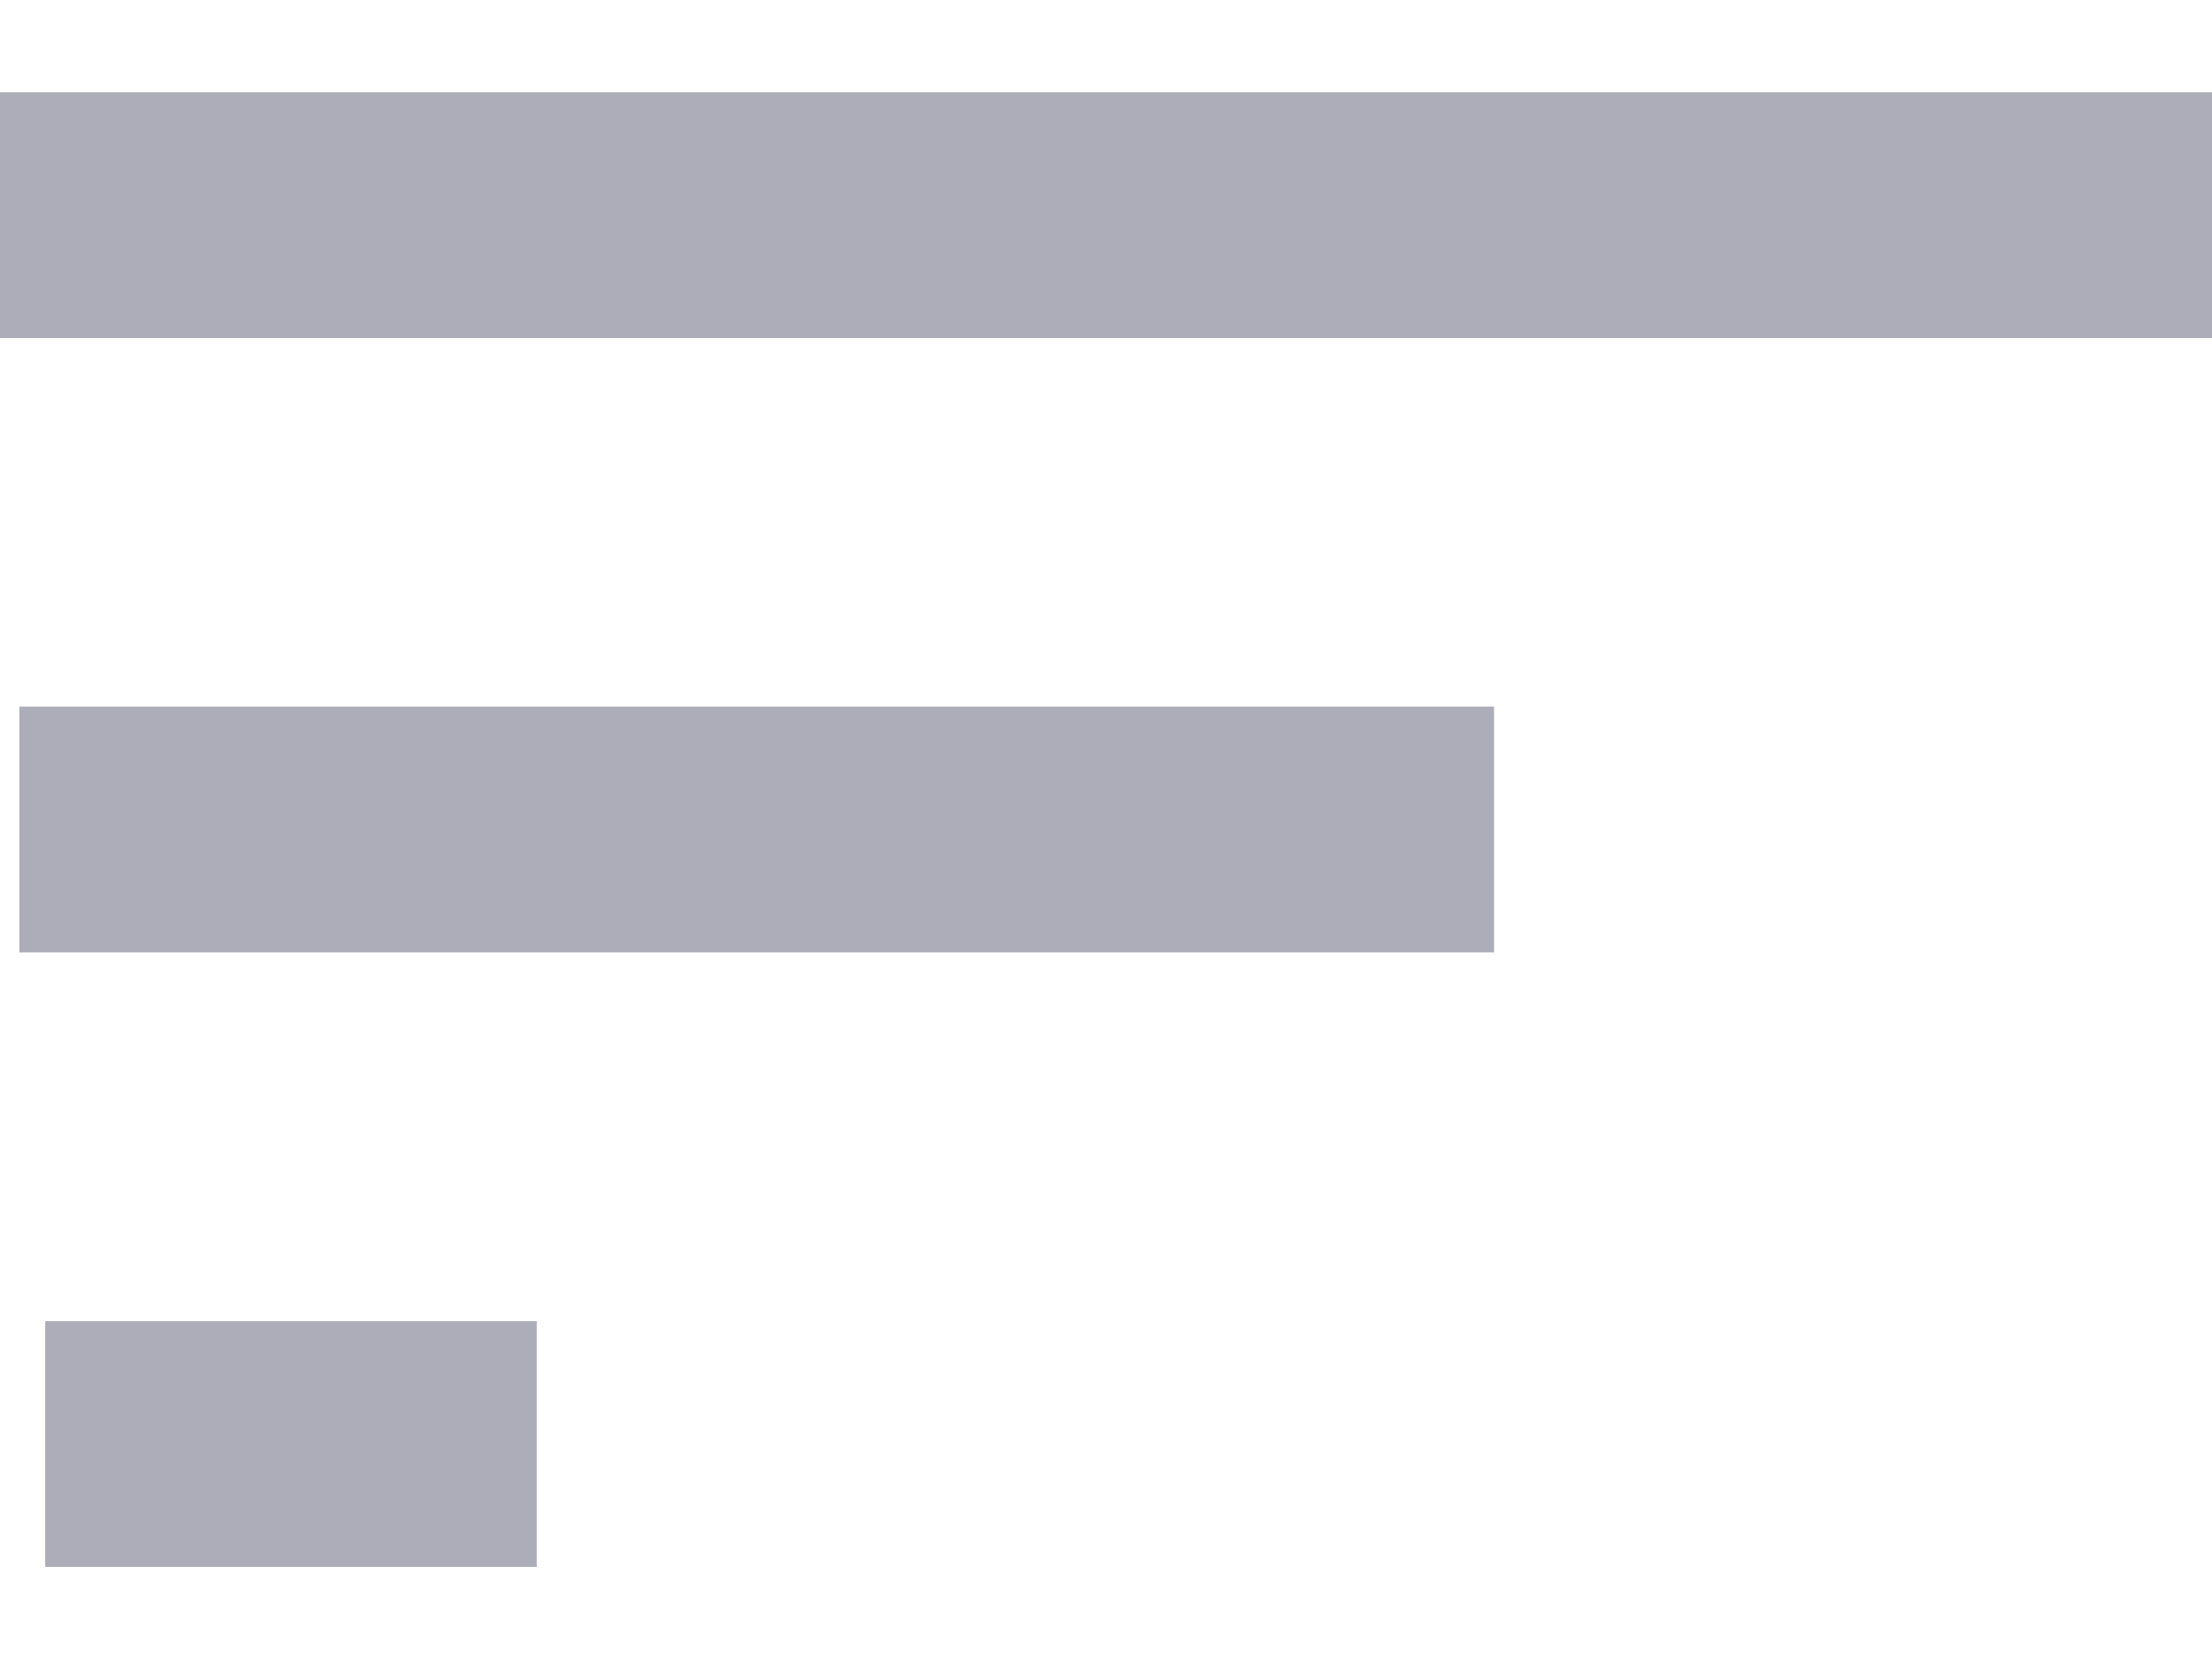 <svg width="16" height="12" viewBox="0 0 16 12" fill="none" xmlns="http://www.w3.org/2000/svg">
<path d="M0.327 11.334H3.883V9.556H0.327V11.334ZM0 0.667V2.445H16V0.667H0ZM0.14 6.889H10.807V5.111H0.14V6.889Z" fill="#ADADB9"/>
</svg>
